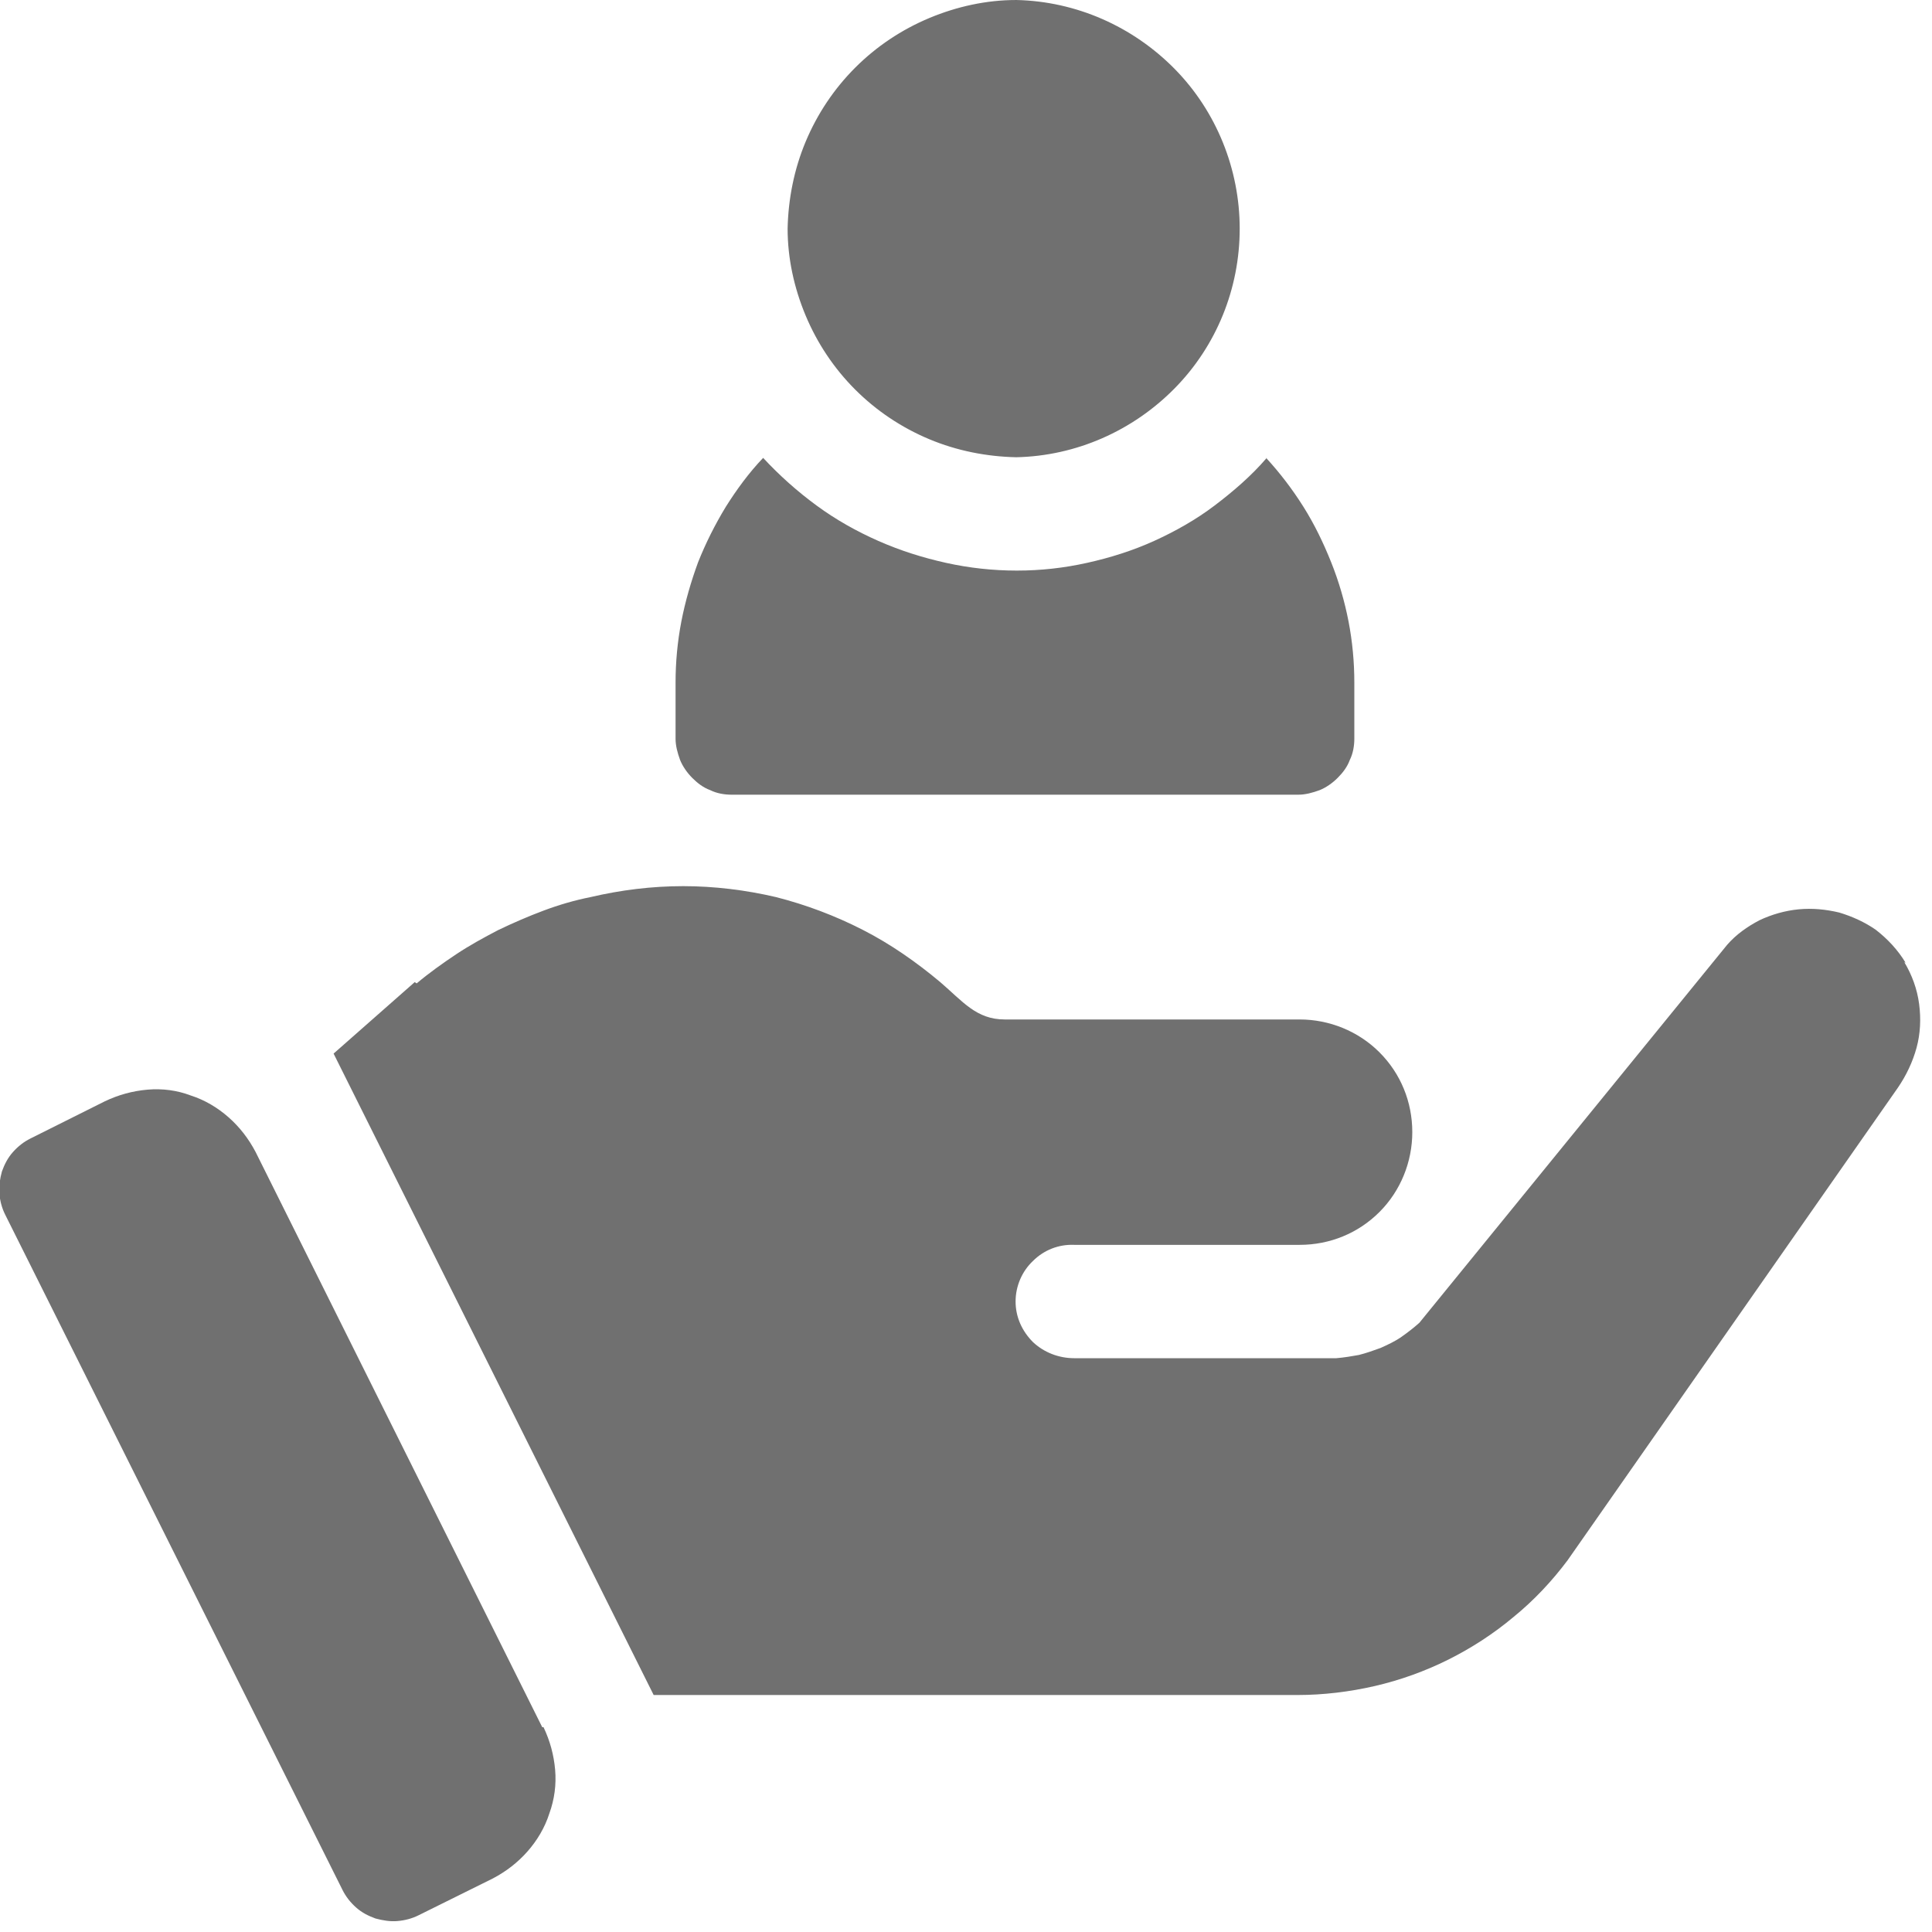 <svg version="1.2" baseProfile="tiny-ps" xmlns="http://www.w3.org/2000/svg" viewBox="0 0 30 30" width="30" height="30">
	<title>customer-svg</title>
	<style>
		tspan { white-space:pre }
		.s0 { fill: #707070 } 
	</style>
	<g id="Group_246">
		<g id="Group_245">
			<path id="Path_205" class="s0" d="m15.78 0c0.93 0.02 1.81 0.41 2.46 1.07c0.65 0.66 1.01 1.56 1.01 2.48c0 0.93-0.36 1.82-1.01 2.48c-0.65 0.66-1.53 1.05-2.46 1.07c-0.46-0.01-0.92-0.1-1.35-0.28c-0.43-0.18-0.82-0.44-1.15-0.77c-0.33-0.33-0.59-0.72-0.77-1.15c-0.18-0.43-0.28-0.89-0.28-1.35c0.01-0.46 0.1-0.92 0.28-1.35c0.18-0.43 0.44-0.82 0.77-1.15c0.33-0.33 0.72-0.59 1.15-0.77c0.43-0.18 0.89-0.28 1.35-0.28l0 0z" />
		</g>
	</g>
	<g id="Group_248">
		<g id="Group_247">
			<path id="Path_206" class="s0" d="m19.66 7.11c0.22 0.24 0.41 0.49 0.58 0.76c0.17 0.27 0.31 0.56 0.43 0.86c0.12 0.3 0.21 0.61 0.27 0.92c0.06 0.31 0.09 0.63 0.09 0.95v0.87c0 0.11-0.02 0.23-0.07 0.33c-0.04 0.11-0.11 0.2-0.19 0.28c-0.08 0.08-0.18 0.15-0.28 0.19c-0.11 0.04-0.22 0.07-0.33 0.07h-8.8c-0.11 0-0.23-0.02-0.33-0.07c-0.11-0.04-0.2-0.11-0.28-0.19c-0.08-0.08-0.15-0.18-0.19-0.28c-0.04-0.11-0.07-0.22-0.07-0.33v-0.87c0-0.32 0.03-0.64 0.09-0.95c0.06-0.31 0.15-0.62 0.26-0.92c0.12-0.3 0.26-0.58 0.43-0.86c0.17-0.27 0.36-0.53 0.58-0.76c0.25 0.27 0.53 0.52 0.83 0.74c0.3 0.22 0.62 0.4 0.96 0.55c0.34 0.15 0.69 0.26 1.05 0.34c0.36 0.08 0.73 0.12 1.1 0.12c0.37 0 0.73-0.04 1.09-0.12c0.36-0.08 0.71-0.19 1.04-0.34c0.33-0.15 0.65-0.33 0.94-0.55c0.29-0.22 0.57-0.46 0.81-0.74v0z" />
		</g>
	</g>
	<g id="Group_250">
		<g id="Group_249">
			<path id="Path_207" class="s0" d="m8.44 26.82c0.1 0.21 0.16 0.43 0.18 0.66c0.02 0.23-0.01 0.46-0.09 0.68c-0.07 0.22-0.19 0.42-0.34 0.59c-0.15 0.17-0.33 0.31-0.54 0.42l-1.15 0.57c-0.1 0.05-0.21 0.08-0.33 0.09c-0.11 0.01-0.23-0.01-0.34-0.04c-0.11-0.04-0.21-0.09-0.3-0.17c-0.09-0.08-0.16-0.17-0.21-0.27l-5.24-10.49c-0.05-0.1-0.08-0.21-0.09-0.33c-0.01-0.11 0.01-0.23 0.04-0.34c0.04-0.11 0.09-0.21 0.17-0.3c0.08-0.09 0.17-0.16 0.27-0.21l1.16-0.58c0.21-0.1 0.43-0.16 0.66-0.18c0.23-0.02 0.46 0.01 0.67 0.09c0.22 0.07 0.42 0.19 0.59 0.34c0.17 0.15 0.31 0.33 0.42 0.54l4.45 8.93h0z" />
		</g>
	</g>
	<g id="Group_252">
		<g id="Group_251">
			<path id="Path_208" class="s0" d="m29.57 14.94c0.12 0.2 0.2 0.42 0.23 0.65c0.03 0.23 0.02 0.46-0.04 0.68c-0.06 0.22-0.16 0.43-0.29 0.62l-5.13 7.34c-0.24 0.32-0.52 0.62-0.84 0.88c-0.31 0.26-0.65 0.48-1.01 0.66c-0.36 0.18-0.75 0.32-1.14 0.41c-0.39 0.09-0.8 0.14-1.2 0.14h-10l-4.97-9.96l1.26-1.11l0.03 0.02c0.19-0.16 0.4-0.31 0.61-0.45c0.21-0.14 0.43-0.26 0.66-0.38c0.23-0.11 0.46-0.21 0.7-0.3c0.24-0.09 0.48-0.16 0.73-0.21c0.47-0.11 0.95-0.17 1.44-0.17c0.48 0 0.97 0.06 1.44 0.17c0.47 0.12 0.92 0.29 1.35 0.51c0.43 0.22 0.83 0.5 1.2 0.81c0.35 0.3 0.56 0.58 1 0.58l4.58 0c0.46 0 0.91 0.18 1.24 0.51c0.33 0.33 0.51 0.77 0.51 1.24c0 0.46-0.18 0.91-0.51 1.24c-0.33 0.33-0.77 0.51-1.24 0.51h-3.5c-0.24-0.01-0.47 0.08-0.64 0.25c-0.17 0.16-0.27 0.39-0.27 0.63c0 0.24 0.1 0.46 0.27 0.63c0.17 0.16 0.4 0.25 0.64 0.25h4.07c0.12-0.01 0.24-0.03 0.35-0.05c0.12-0.03 0.23-0.07 0.34-0.11c0.11-0.05 0.22-0.1 0.32-0.17c0.1-0.07 0.19-0.14 0.28-0.22l4.78-5.87c0.14-0.16 0.31-0.28 0.5-0.38c0.19-0.09 0.4-0.15 0.61-0.17c0.21-0.02 0.42 0 0.63 0.05c0.2 0.06 0.4 0.15 0.57 0.27c0.18 0.14 0.34 0.31 0.46 0.51z" />
		</g>
	</g>
</svg>